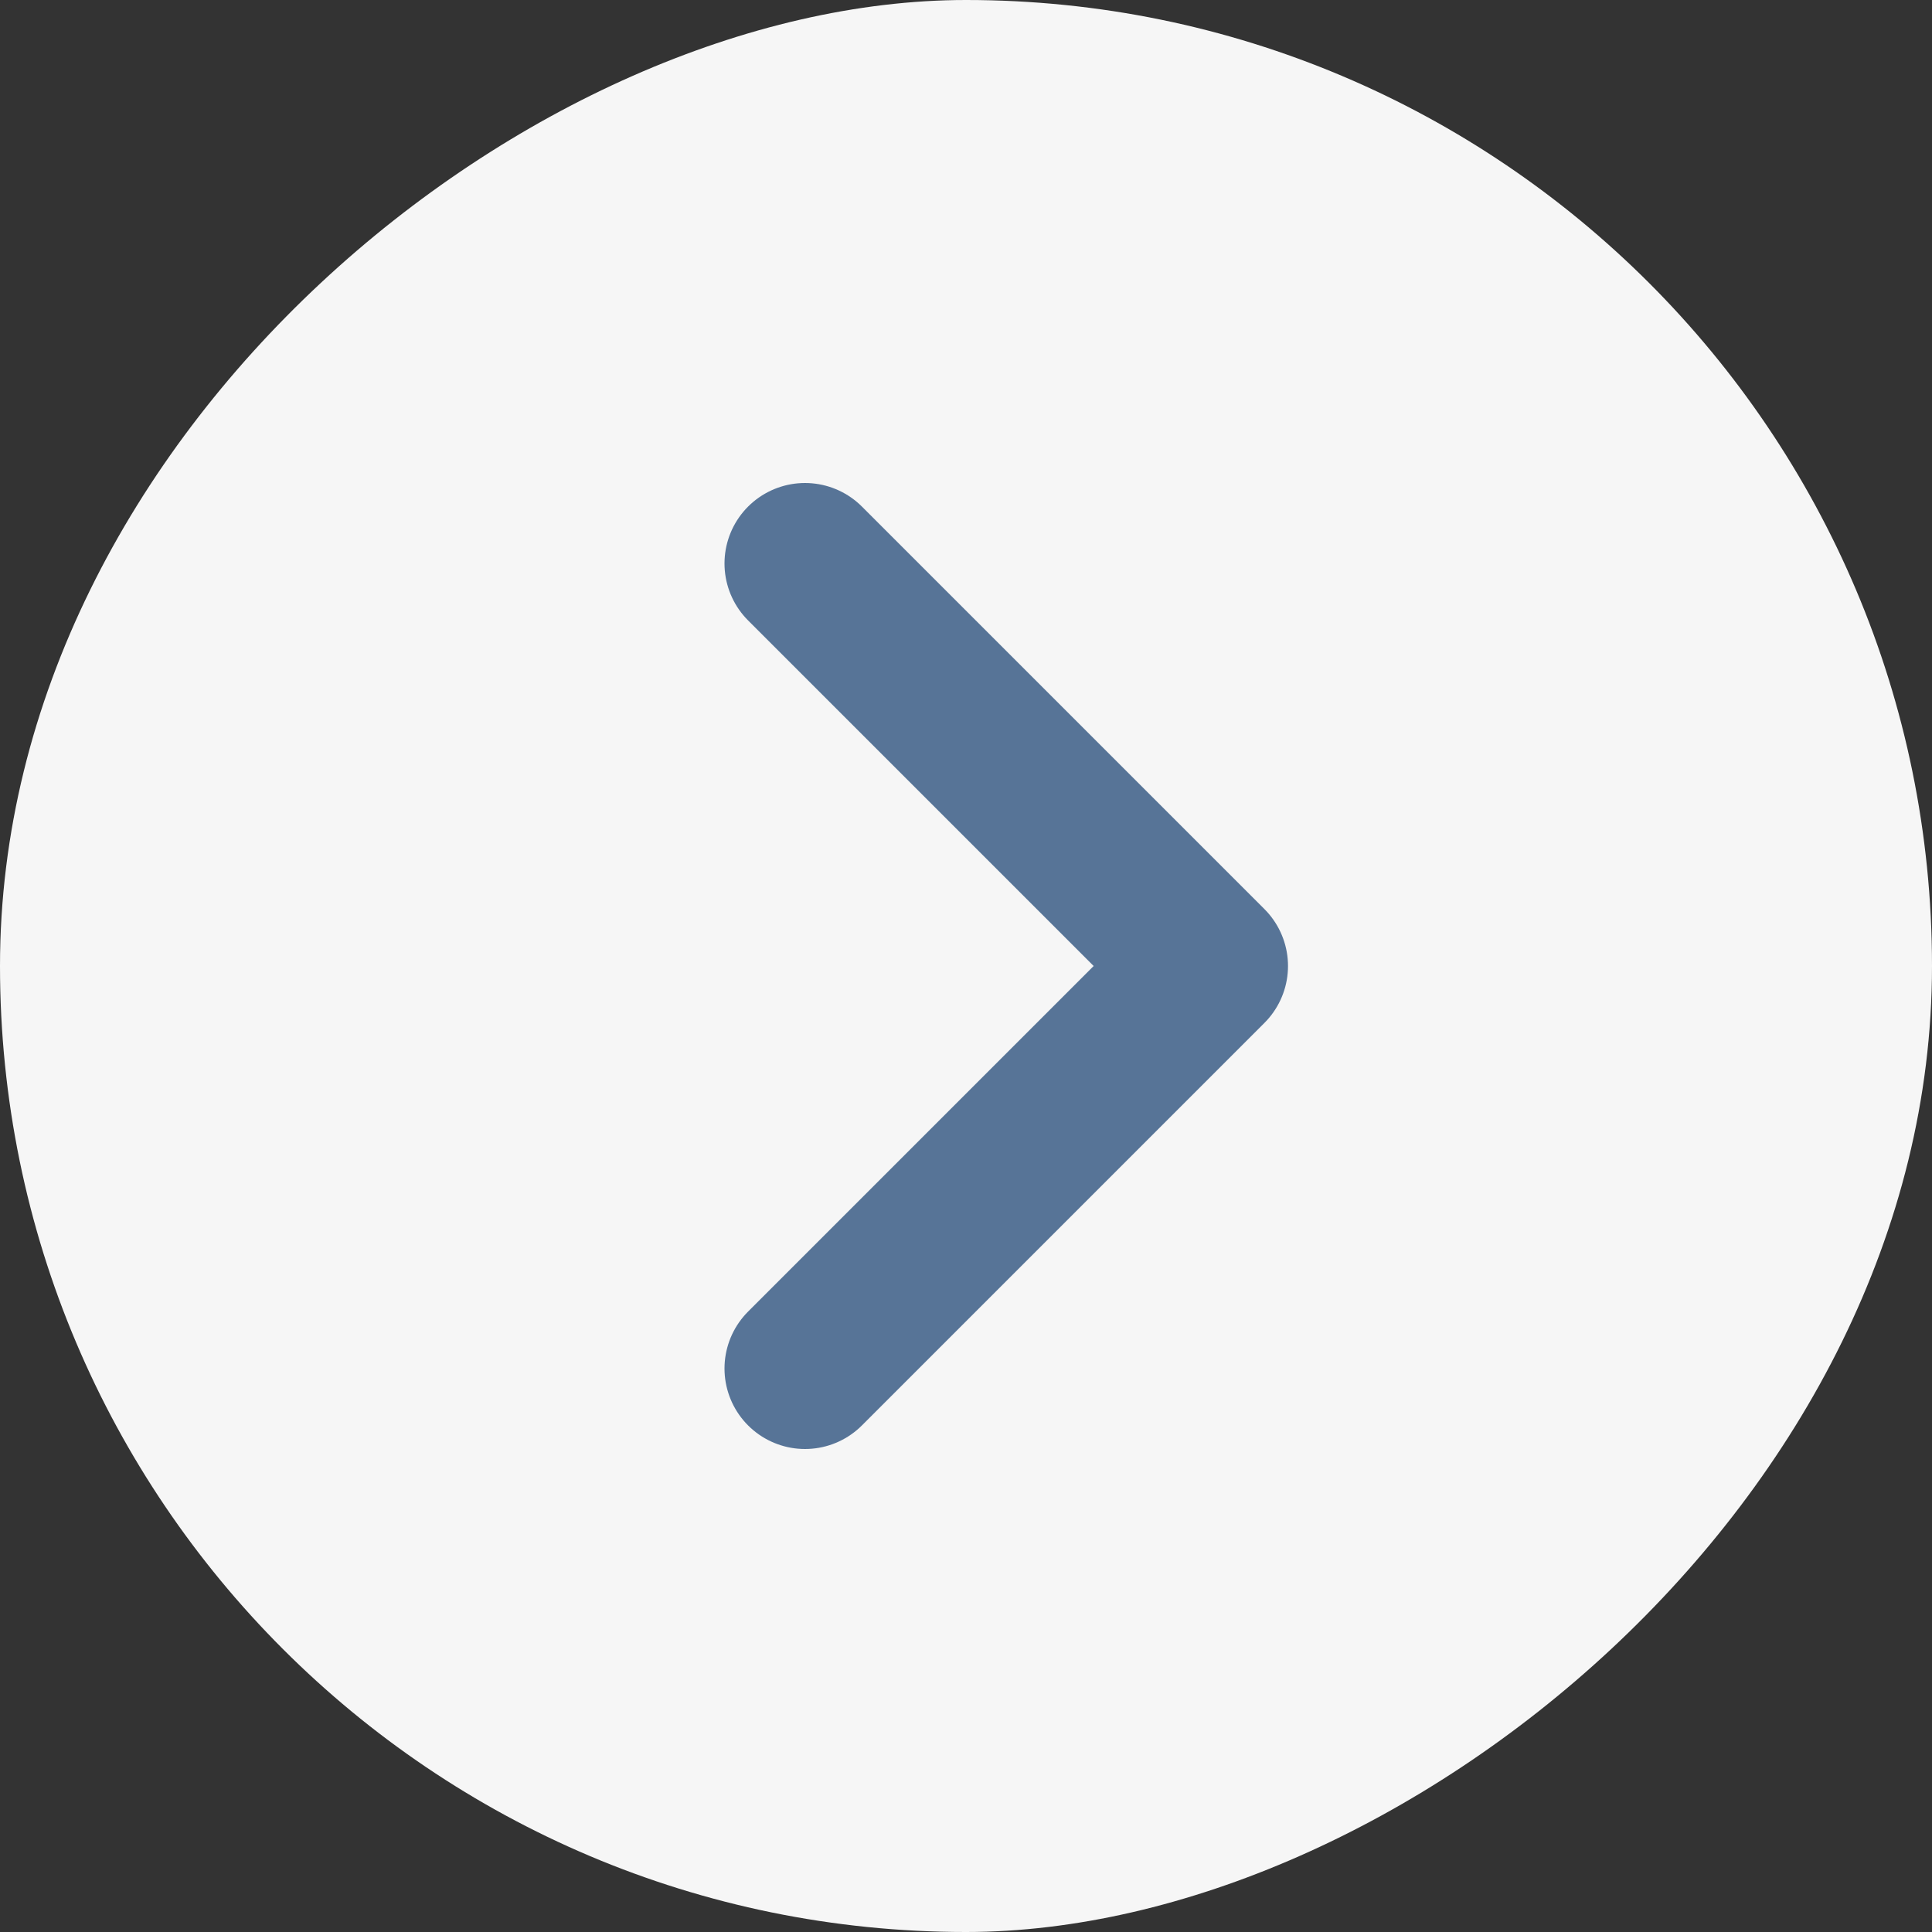 <svg width="48" height="48" viewBox="0 0 48 48" fill="none" xmlns="http://www.w3.org/2000/svg">
<rect x="0" y="0" width="48" height="48" fill="#333333" stroke="none"/>
<rect x="48" width="48" height="48" rx="24" transform="rotate(90 48 0)" fill="#F6F6F6"/>
<path d="M20 34L30 24L20 14" stroke="#577497" stroke-width="4" stroke-linecap="round" stroke-linejoin="round"/>
</svg>
